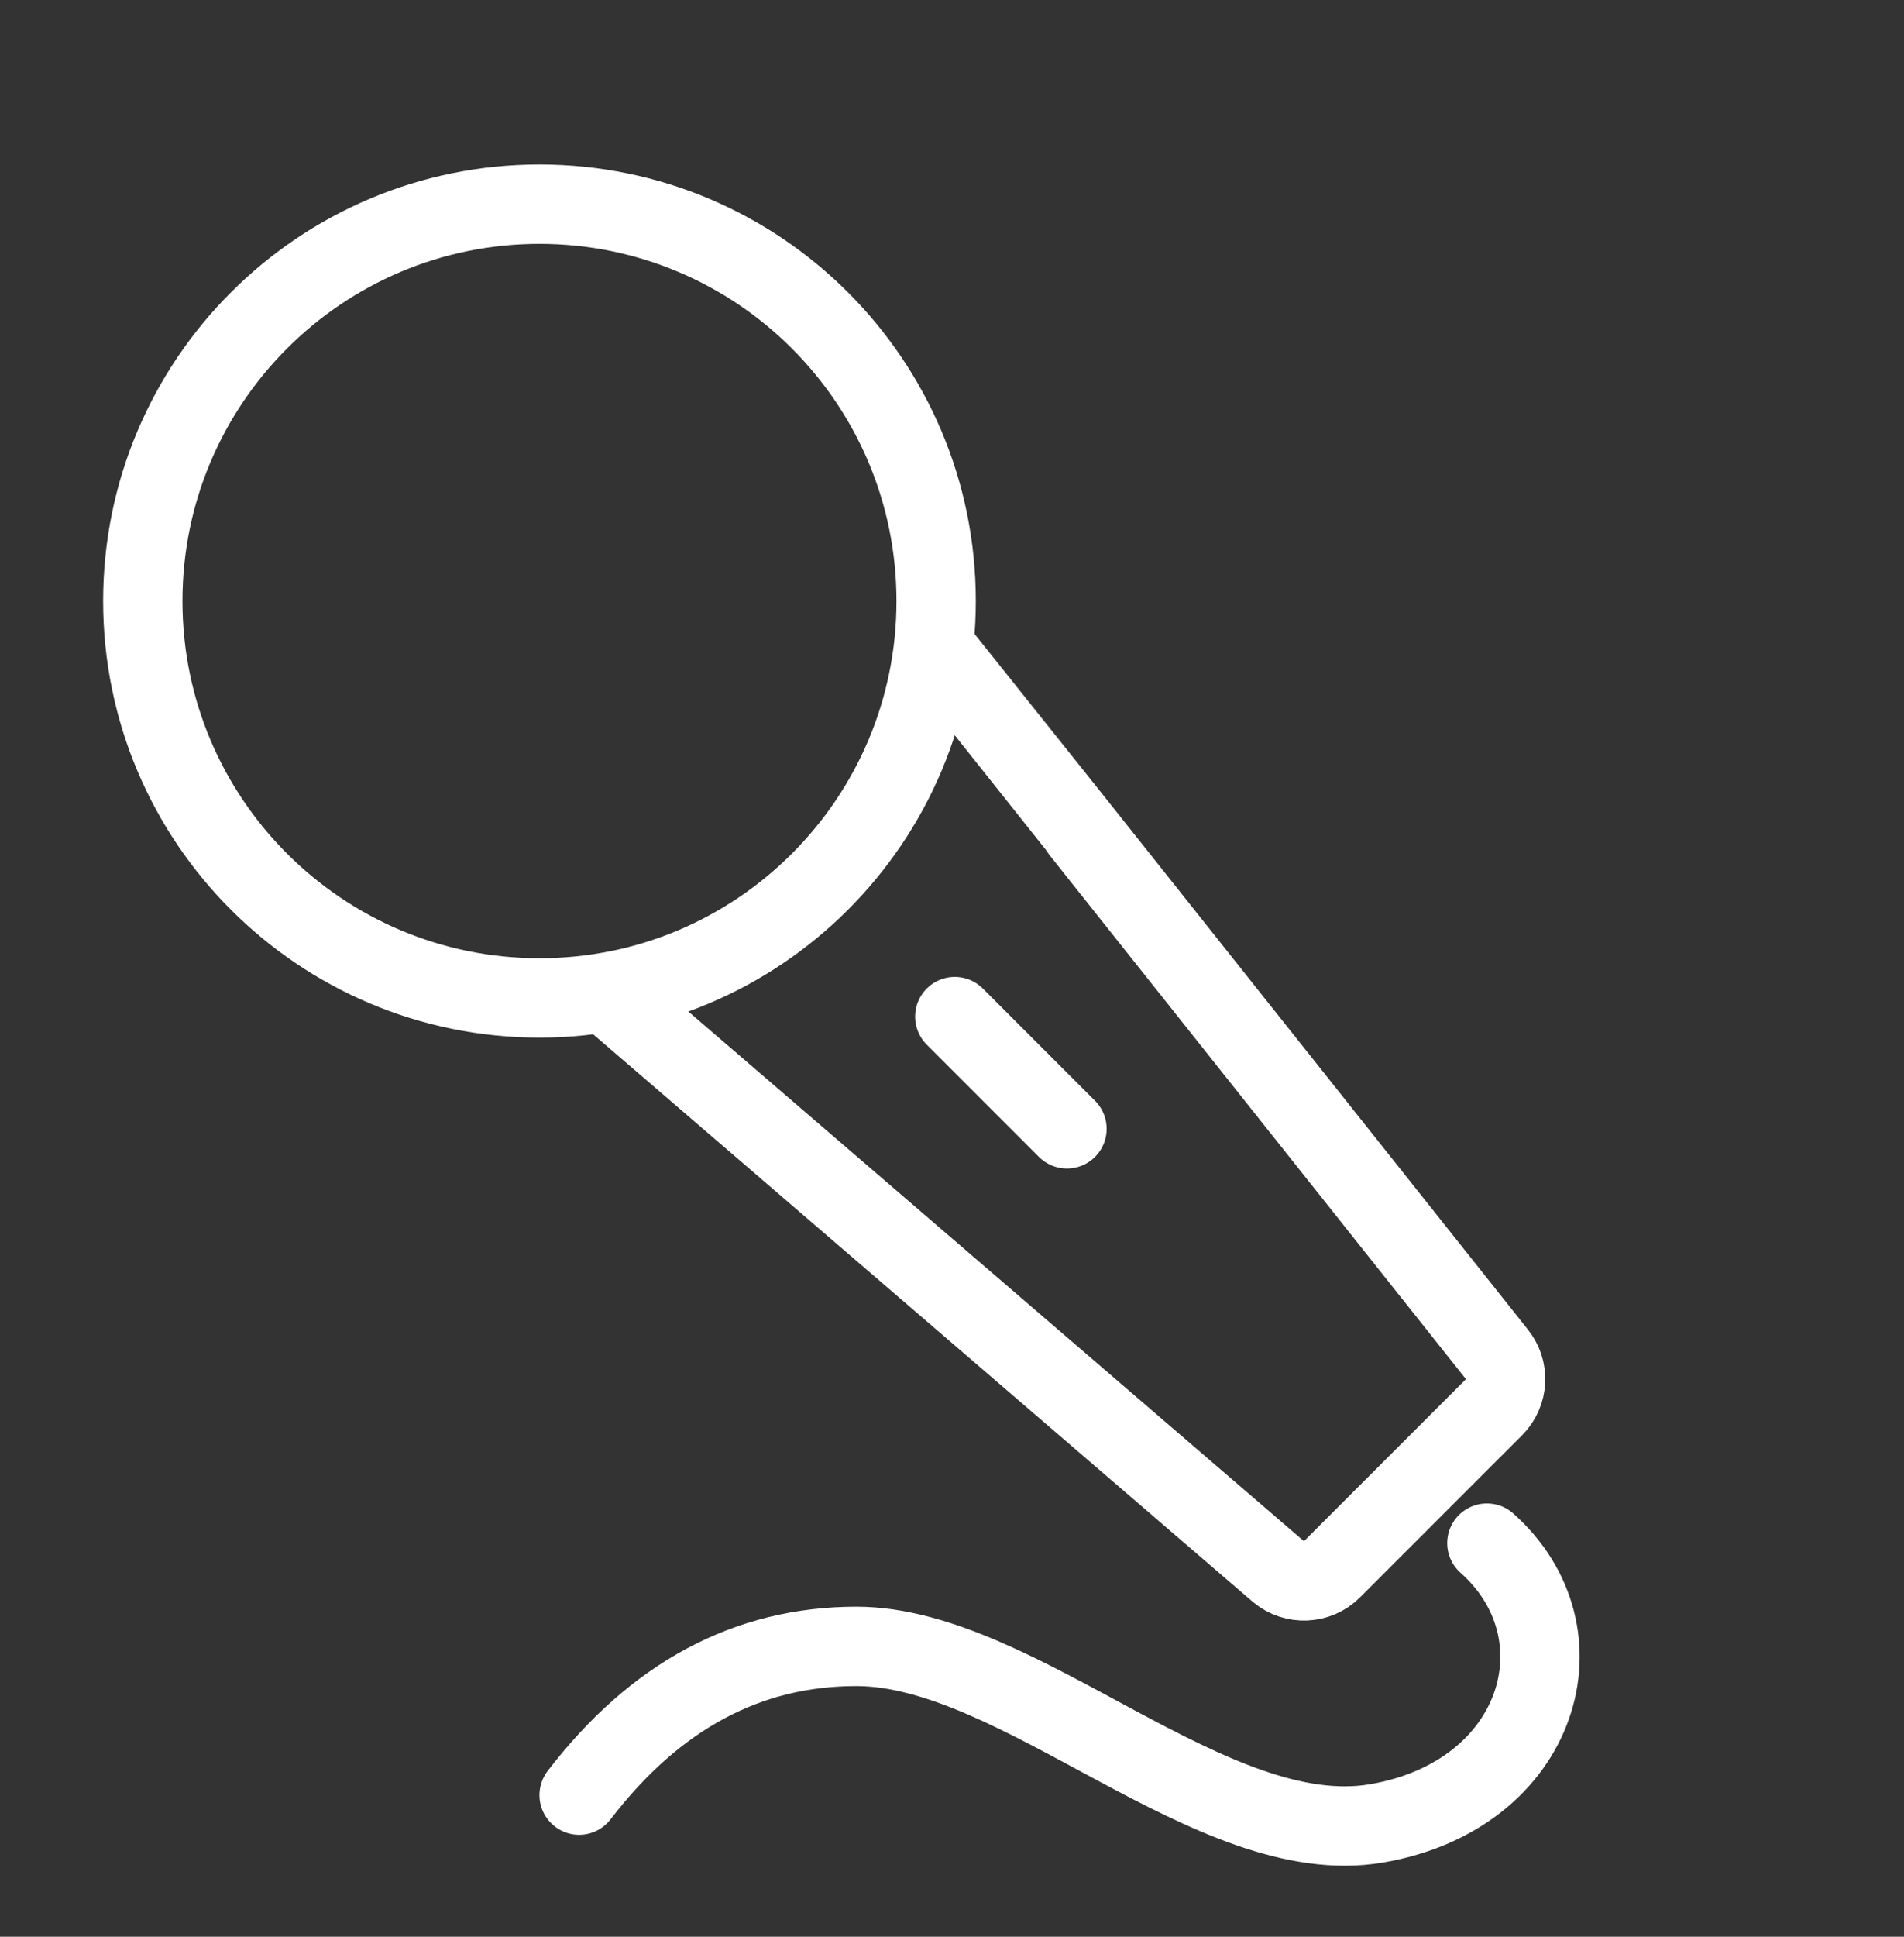 <svg width="60" height="61" viewBox="0 0 60 61" fill="none" xmlns="http://www.w3.org/2000/svg">
<rect x="0" y="0" width="60" height="61" fill="#333333" stroke="none"/>
<g clip-path="url(#clip0_62_268)">
<g clip-path="url(#clip1_62_268)">
<path d="M17 31.431C23.904 31.431 29.5 25.835 29.5 18.931C29.5 12.028 23.904 6.431 17 6.431C10.097 6.431 4.5 12.028 4.5 18.931C4.5 25.835 10.097 31.431 17 31.431Z" stroke="white" stroke-width="2.5" stroke-linejoin="round"/>
<path d="M29.5 20.434C29.518 20.451 35.403 27.853 47.157 42.638C47.57 43.135 47.536 43.865 47.08 44.322L41.975 49.426C41.518 49.883 40.788 49.916 40.292 49.503L19.277 31.431" stroke="white" stroke-width="2.5" stroke-linecap="round" stroke-linejoin="round"/>
<path d="M30.088 32.019L33.623 35.554" stroke="white" stroke-width="2.5" stroke-linecap="round" stroke-linejoin="round"/>
<path d="M18.25 56.539C20.646 53.416 23.558 51.855 26.988 51.855C32.133 51.855 38.204 58.318 43.383 57.429C48.562 56.539 50.044 51.431 46.856 48.603" stroke="white" stroke-width="2.5" stroke-linecap="round" stroke-linejoin="round"/>
</g>
</g>
<defs>
<clipPath id="clip0_62_268">
<rect width="60" height="60" fill="white" transform="translate(0 0.431)"/>
</clipPath>
<clipPath id="clip1_62_268">
<rect width="60" height="60" fill="white" transform="translate(0 0.431)"/>
</clipPath>
</defs>
</svg>
